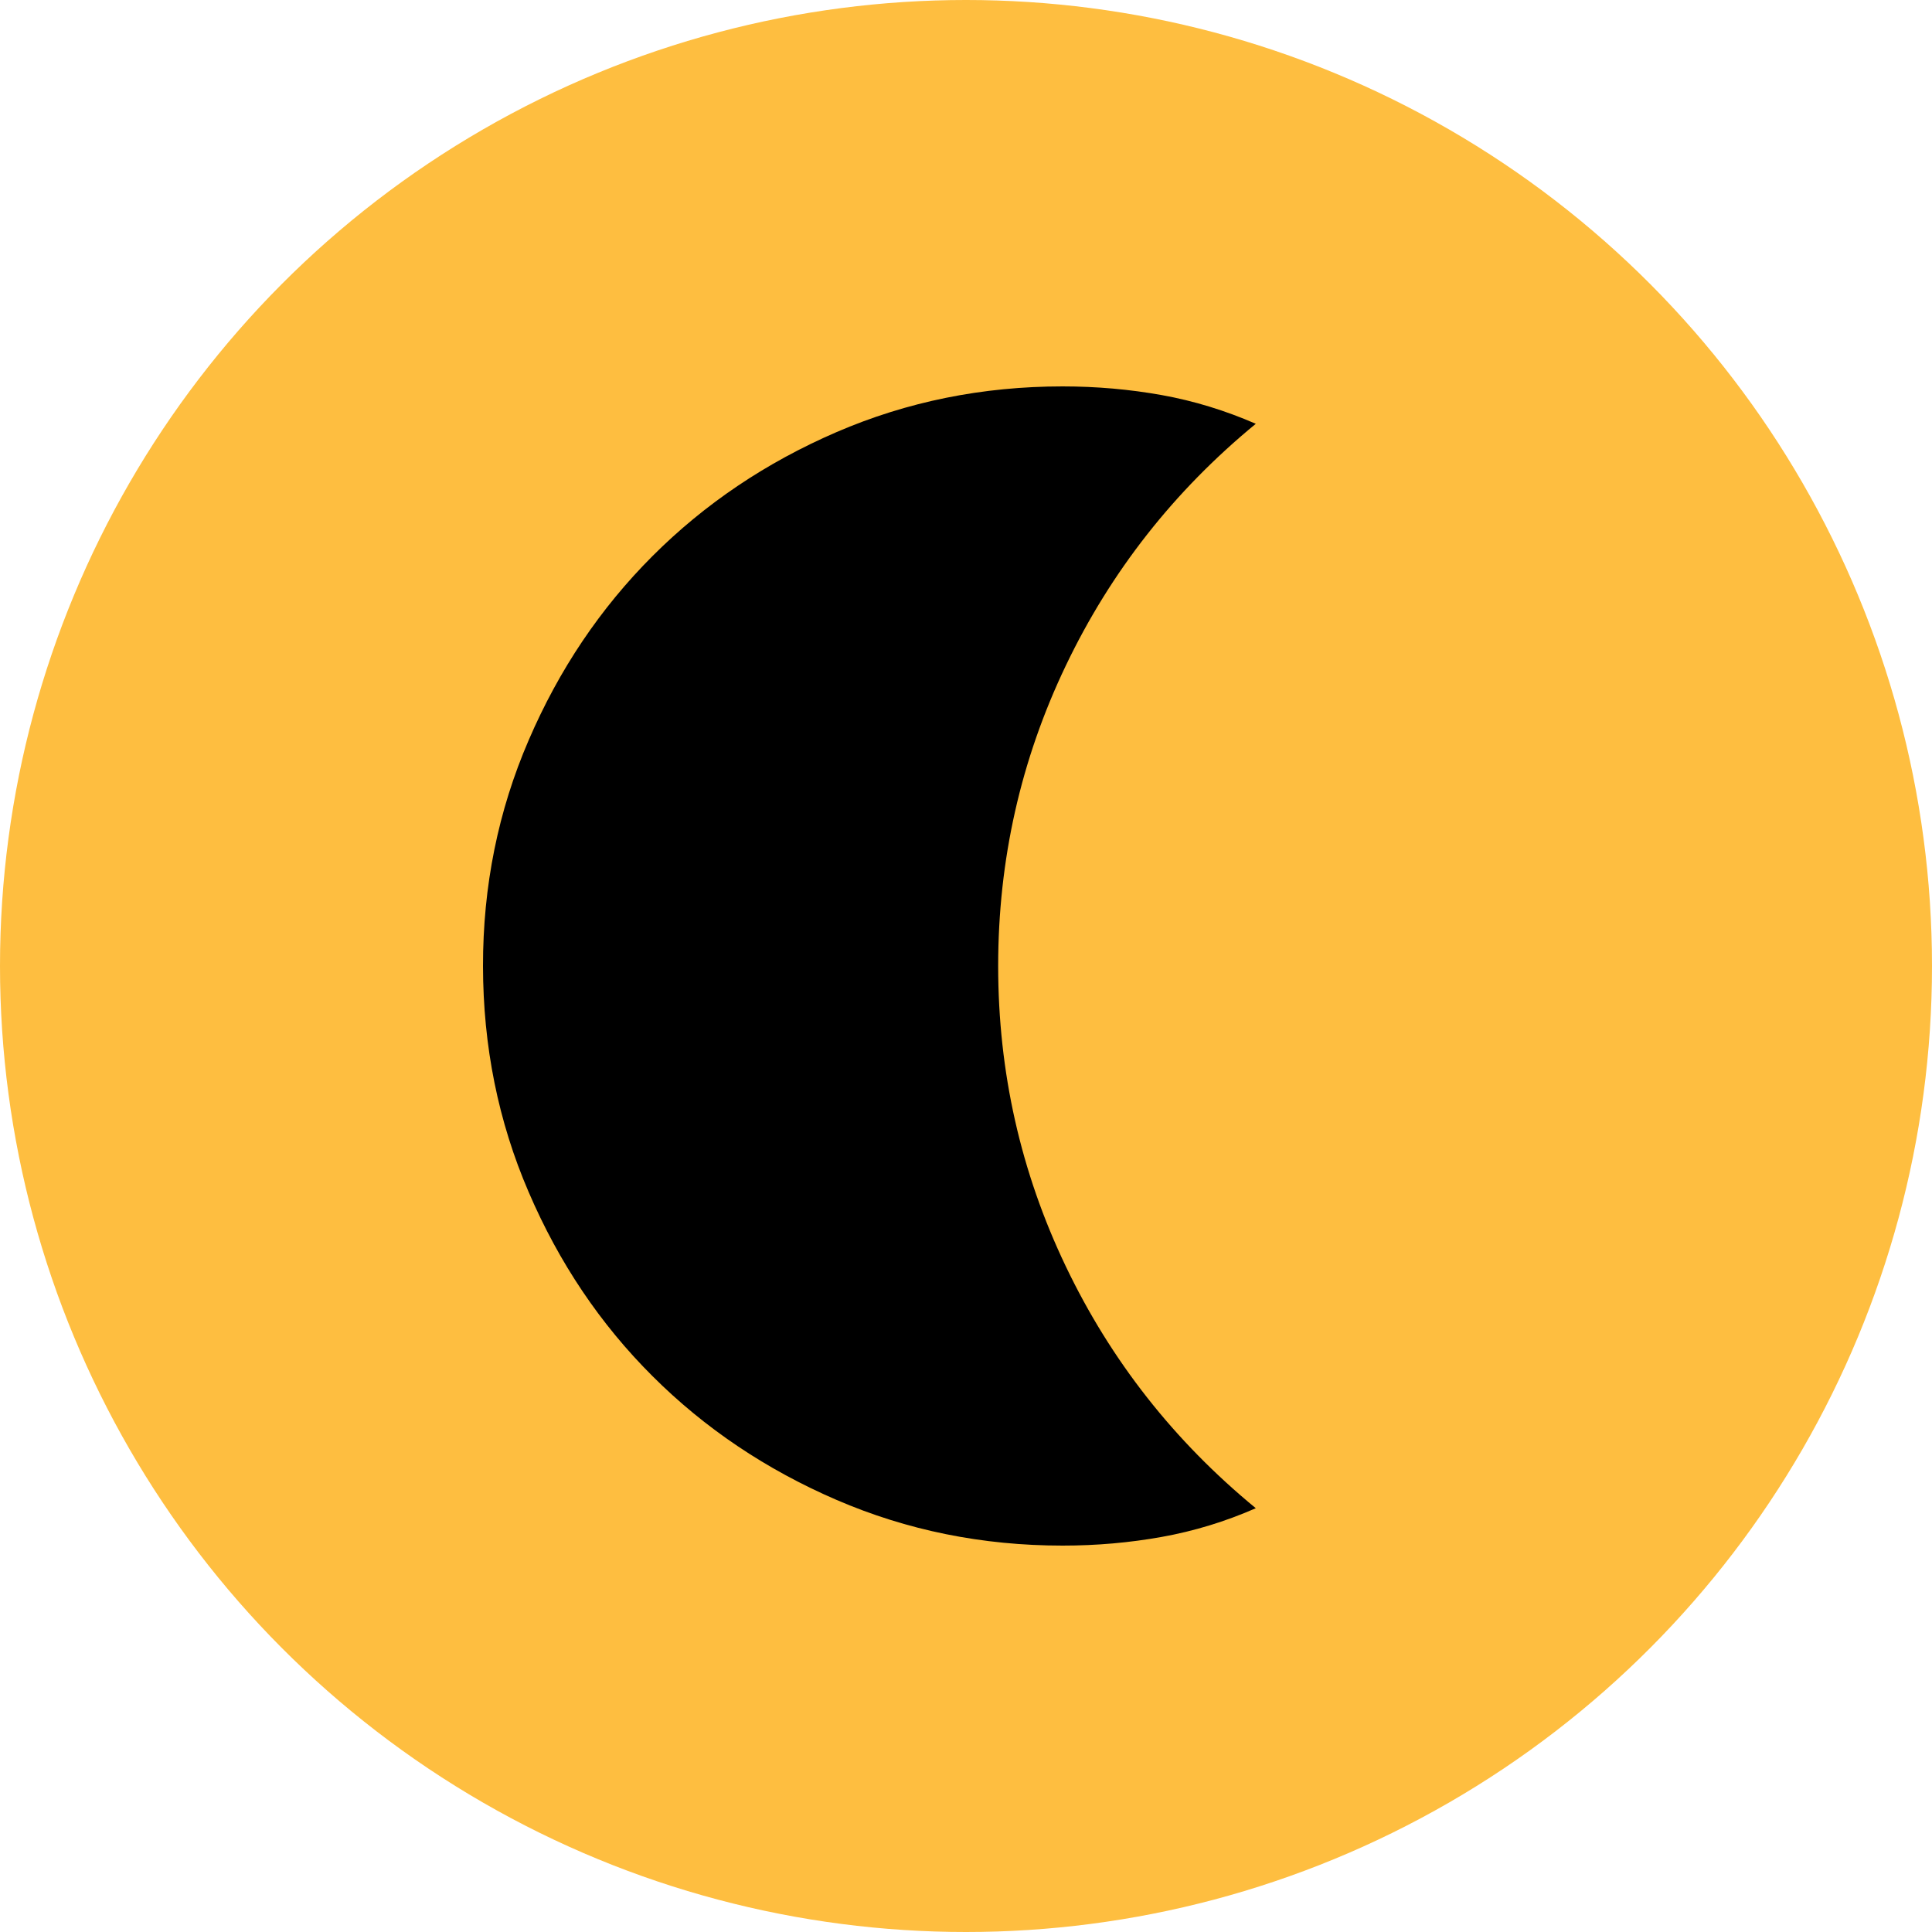 <svg width="20" height="20" viewBox="0 0 20 20" fill="none" xmlns="http://www.w3.org/2000/svg">
<circle cx="10" cy="10" r="10" fill="#FEBE40"/>
<path d="M11 16C10.17 16 9.39 15.842 8.66 15.527C7.93 15.212 7.295 14.785 6.755 14.246C6.214 13.707 5.787 13.072 5.473 12.341C5.158 11.611 5.001 10.831 5 10.002C4.999 9.173 5.157 8.393 5.473 7.662C5.787 6.932 6.215 6.296 6.755 5.756C7.295 5.216 7.93 4.788 8.66 4.473C9.39 4.158 10.17 4 11 4C11.351 4 11.693 4.03 12.027 4.09C12.361 4.15 12.685 4.25 13 4.387C12.155 5.081 11.499 5.916 11.033 6.891C10.566 7.867 10.333 8.903 10.333 10C10.333 11.097 10.566 12.133 11.033 13.109C11.499 14.084 12.155 14.919 13 15.613C12.685 15.751 12.361 15.85 12.027 15.91C11.693 15.97 11.351 16 11 16Z" fill="black"/>
</svg>
